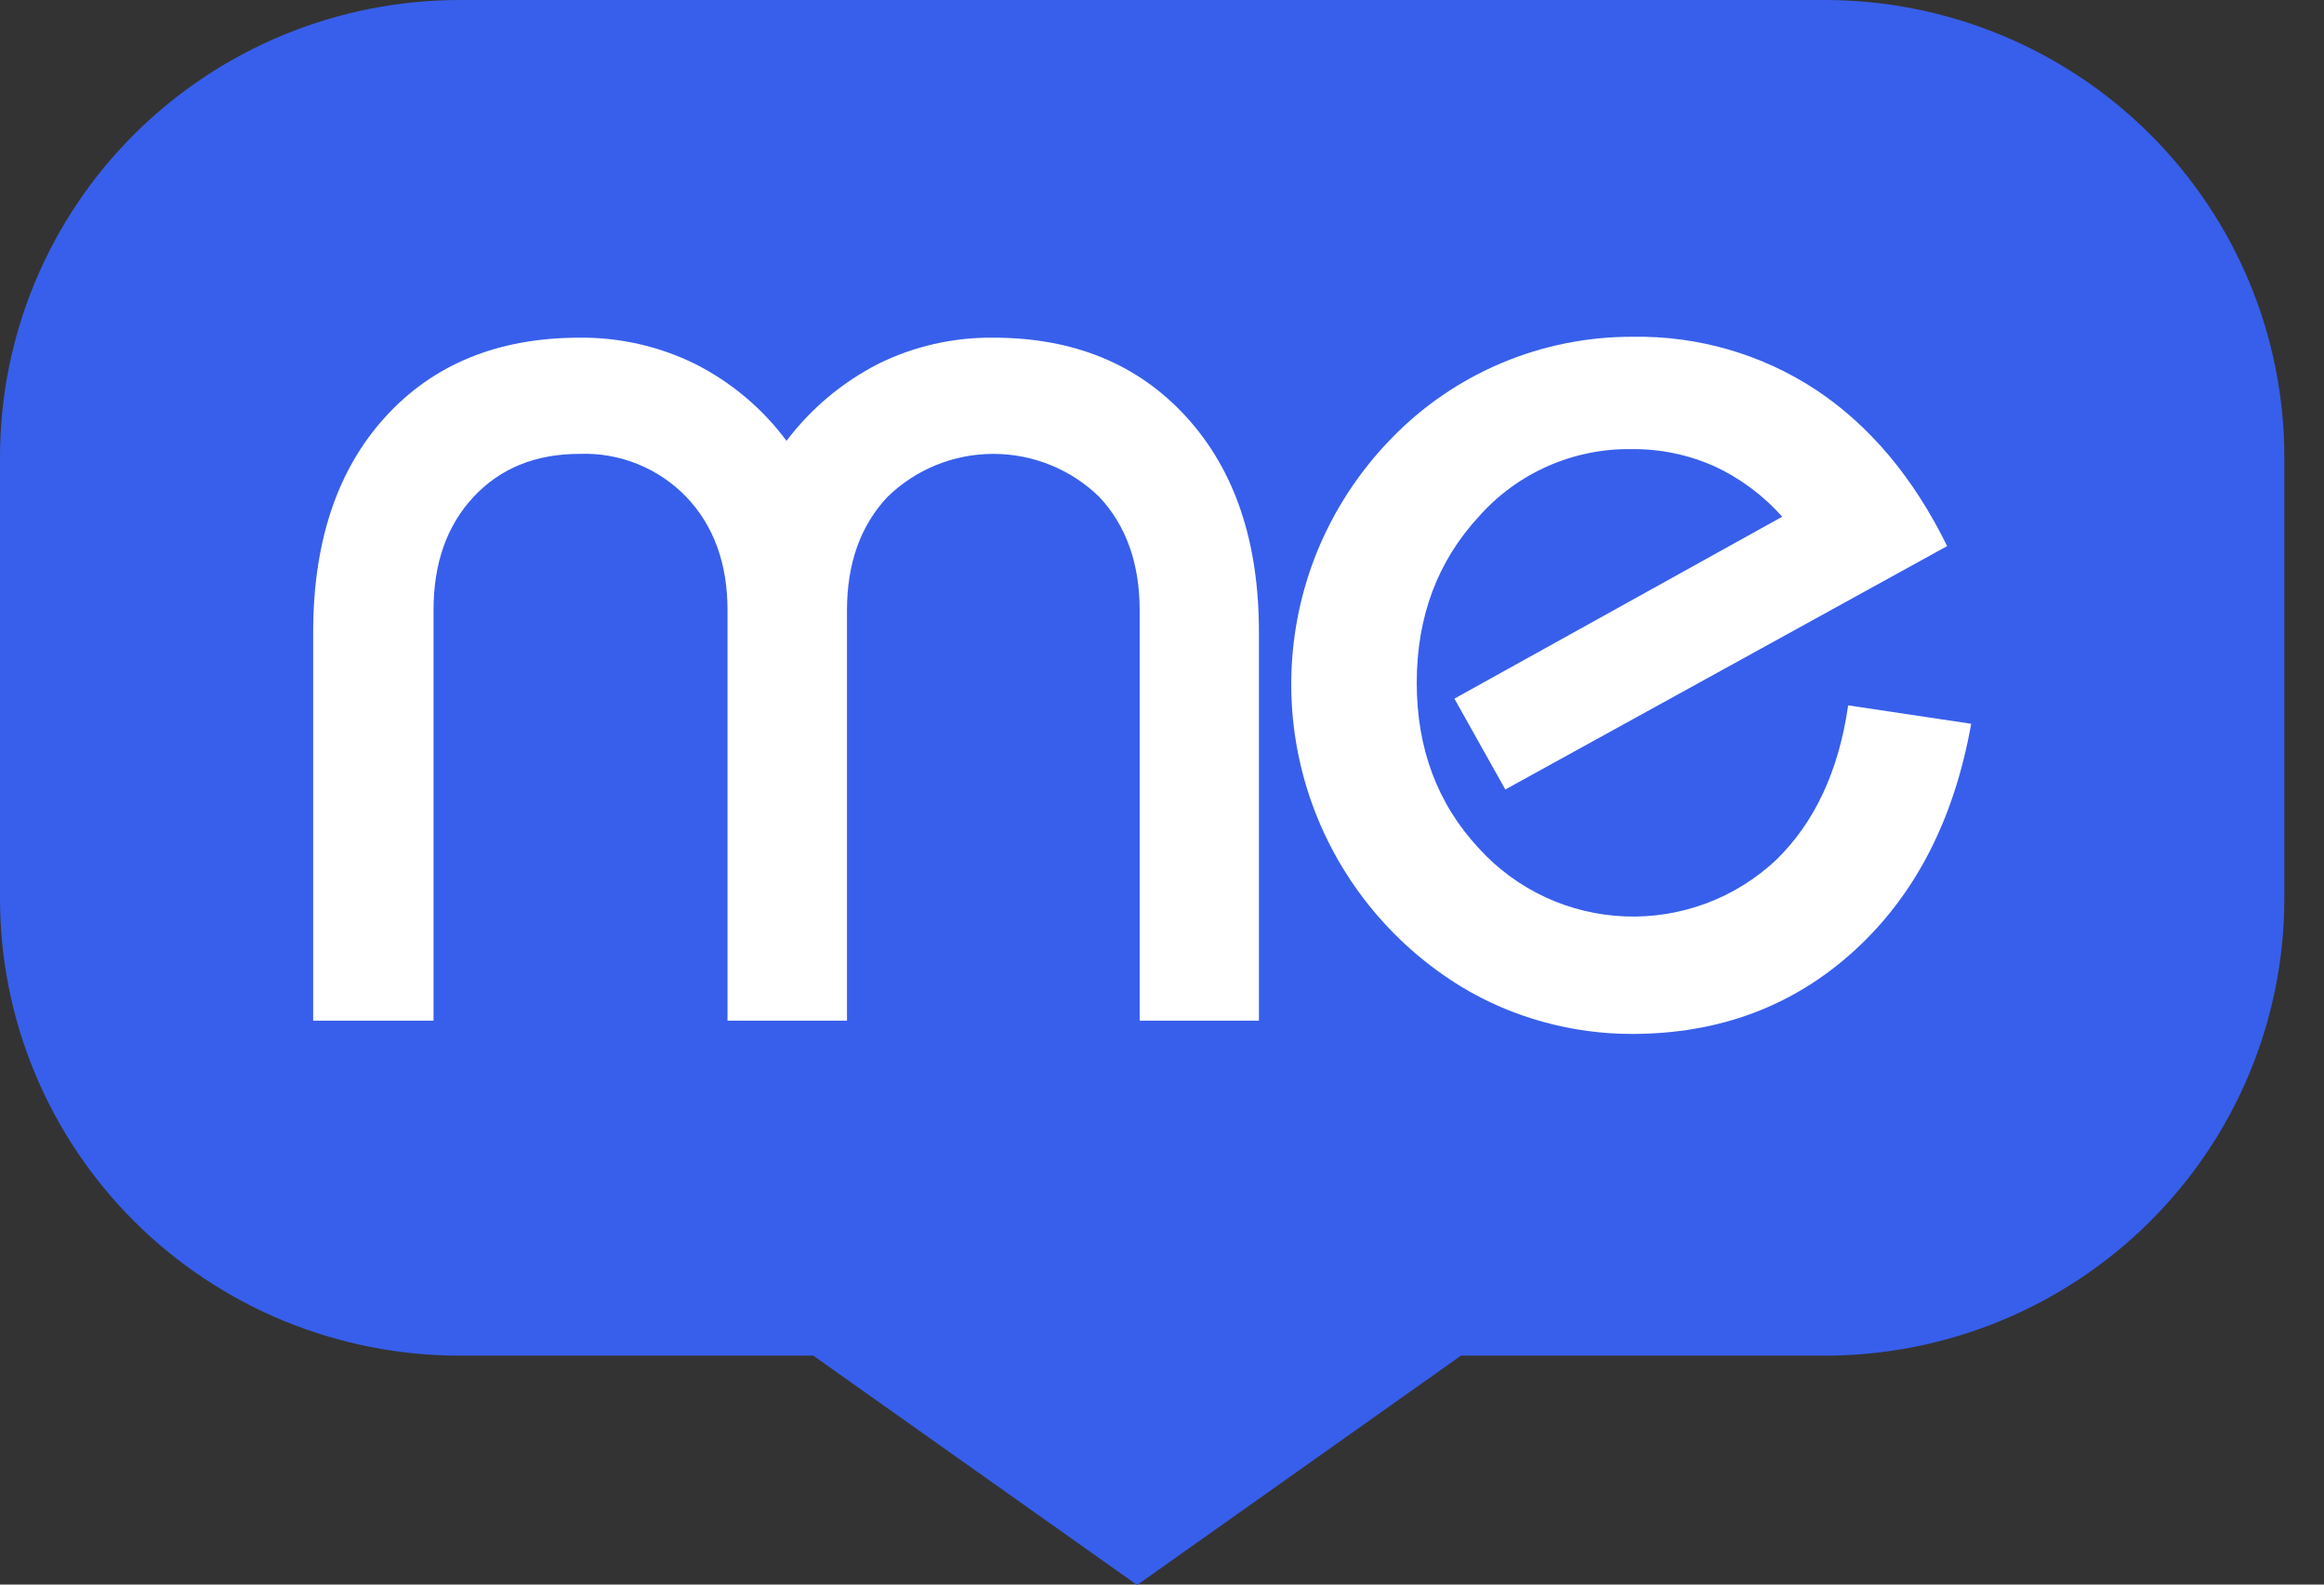 <svg width="44" height="30" viewBox="0 0 44 30" fill="none" xmlns="http://www.w3.org/2000/svg">
<rect x="0" y="0" width="44" height="30" fill="#333333" stroke="none"/>
<path fill-rule="evenodd" clip-rule="evenodd" d="M34.547 0H8.703C7.56 -1.72962e-08 6.428 0.224 5.372 0.659C4.316 1.094 3.357 1.731 2.548 2.535C1.74 3.339 1.099 4.293 0.662 5.343C0.225 6.393 -0 7.519 4.76822e-06 8.655V17.003C-0.001 18.14 0.223 19.266 0.66 20.317C1.097 21.368 1.738 22.323 2.546 23.128C3.354 23.932 4.314 24.57 5.37 25.006C6.427 25.441 7.559 25.666 8.703 25.666H15.398L21.529 30.008L27.66 25.666H34.547C35.69 25.666 36.821 25.442 37.877 25.007C38.933 24.572 39.893 23.934 40.701 23.13C41.509 22.327 42.15 21.372 42.587 20.322C43.024 19.272 43.249 18.147 43.249 17.01V8.655C43.249 6.36 42.332 4.159 40.7 2.536C39.068 0.912 36.855 0 34.547 0" fill="#385FEB"/>
<path d="M5.929 19.324V11.98C5.929 10.256 6.384 8.894 7.295 7.894C8.206 6.893 9.433 6.393 10.975 6.393C11.733 6.386 12.482 6.556 13.162 6.891C13.844 7.236 14.437 7.734 14.891 8.346C15.354 7.734 15.95 7.234 16.636 6.885C17.31 6.553 18.054 6.385 18.807 6.393C20.334 6.393 21.555 6.896 22.469 7.903C23.383 8.909 23.838 10.268 23.835 11.979V19.324H21.577V11.555C21.577 10.667 21.322 9.951 20.811 9.406C20.276 8.885 19.556 8.593 18.807 8.593C18.058 8.593 17.339 8.885 16.804 9.406C16.292 9.95 16.036 10.666 16.036 11.555V19.324H13.774V11.555C13.774 10.667 13.513 9.951 12.992 9.406C12.732 9.137 12.418 8.925 12.071 8.785C11.723 8.645 11.35 8.579 10.975 8.593C10.143 8.593 9.474 8.864 8.967 9.406C8.46 9.949 8.207 10.665 8.208 11.555V19.324H5.929Z" fill="white"/>
<path d="M37.32 13.703C36.998 15.514 36.261 16.946 35.108 17.998C33.955 19.049 32.551 19.575 30.895 19.575C30.33 19.575 29.769 19.499 29.225 19.349C28.678 19.2 28.155 18.976 27.67 18.683C26.309 17.852 25.288 16.569 24.787 15.06C24.287 13.552 24.34 11.916 24.937 10.443C25.263 9.647 25.739 8.921 26.34 8.304C26.932 7.691 27.643 7.204 28.431 6.872C29.218 6.541 30.064 6.372 30.919 6.376C32.151 6.356 33.36 6.707 34.387 7.384C35.404 8.061 36.23 9.046 36.865 10.339L28.5 14.947L27.536 13.227L33.742 9.783C33.384 9.379 32.946 9.053 32.454 8.826C31.964 8.608 31.432 8.498 30.895 8.503C30.349 8.494 29.807 8.604 29.307 8.824C28.808 9.044 28.362 9.369 28.001 9.777C27.216 10.626 26.823 11.675 26.823 12.927C26.823 14.178 27.218 15.225 28.007 16.07C28.359 16.455 28.785 16.767 29.259 16.987C29.734 17.207 30.248 17.33 30.771 17.35C31.294 17.37 31.816 17.285 32.306 17.102C32.796 16.919 33.244 16.64 33.625 16.283C34.357 15.572 34.813 14.596 34.991 13.354L37.32 13.703Z" fill="white"/>
</svg>
